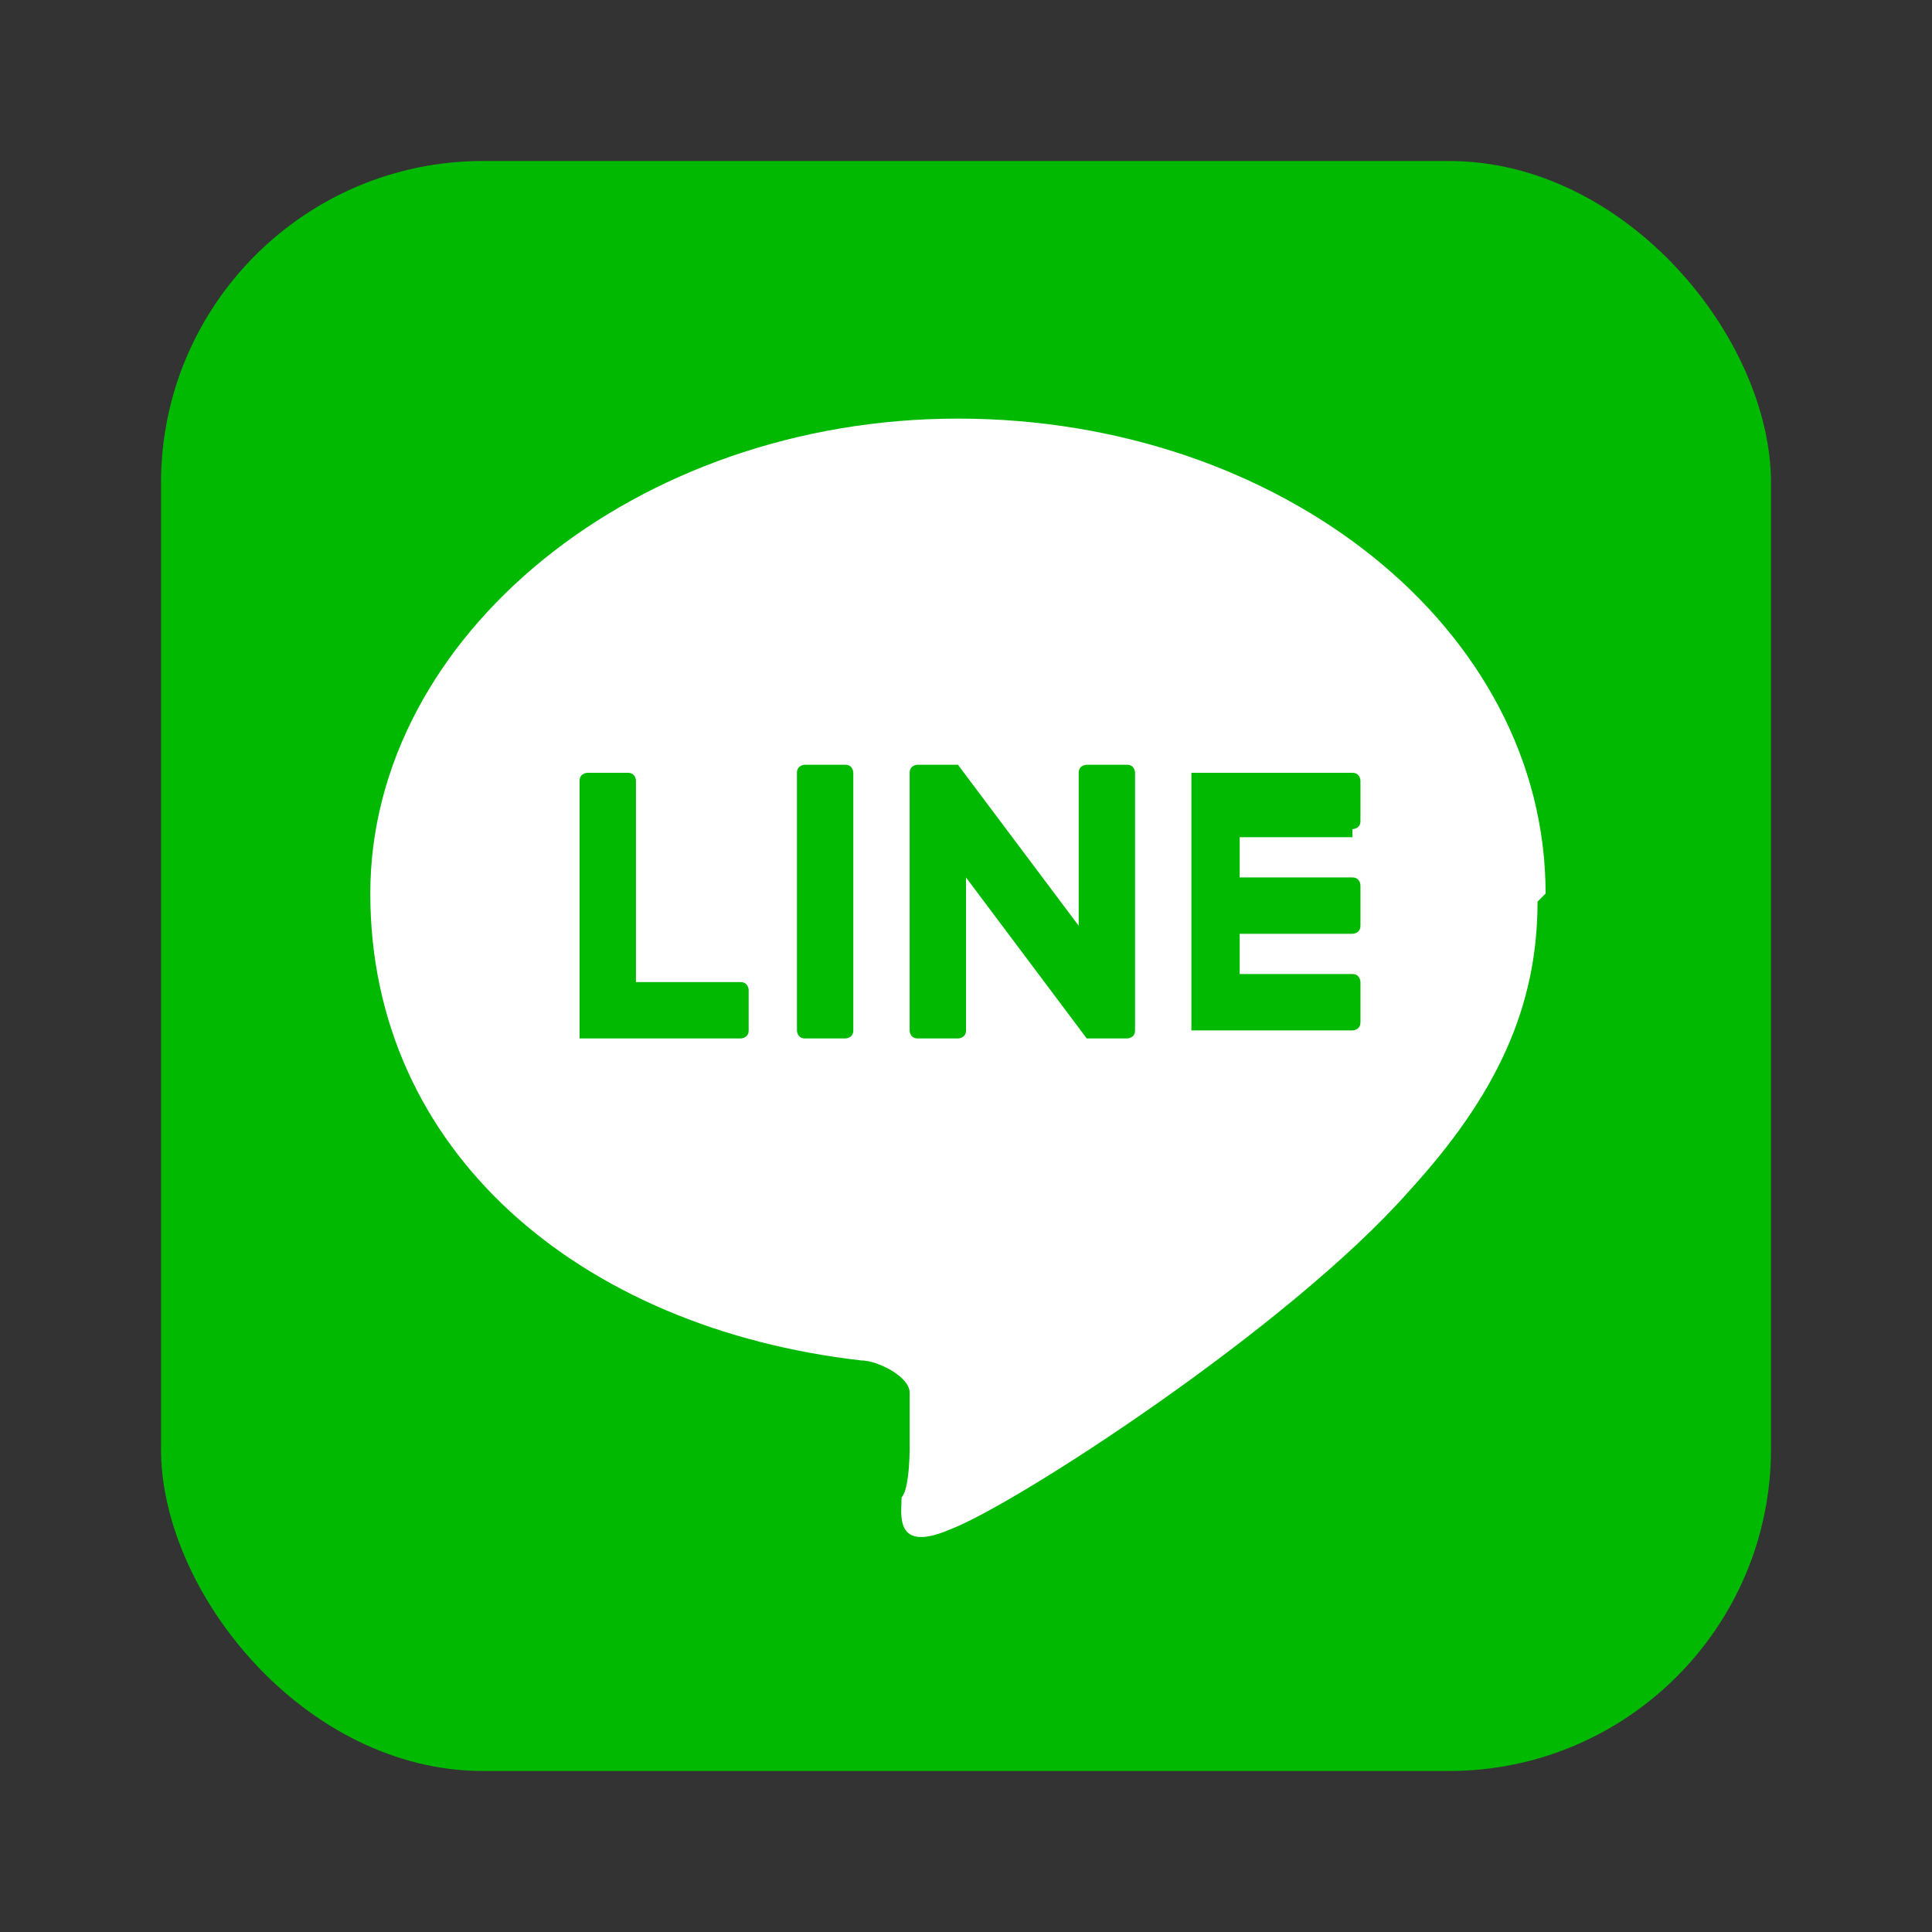 <svg xmlns="http://www.w3.org/2000/svg" viewBox="0 0 24 24"><rect x="0" y="0" width="24" height="24" fill="#333333" stroke="none"/><defs><style>.cls-1{fill:#00b900}</style></defs><g id="x"><rect class="cls-1" x="2" y="2" width="20" height="20" rx="4" ry="4"/><g id="TYPE_A"><path d="M19.2 11.1c0-3.3-3.3-5.9-7.3-5.9s-7.3 2.7-7.3 5.9 2.6 5.4 6.1 5.8c.2 0 .6.2.6.4v.7s0 .5-.1.6c0 .2-.1.7.6.4.8-.3 4.2-2.5 5.7-4.2 1.1-1.2 1.6-2.3 1.6-3.6" fill="#fff"/><path class="cls-1" d="M10.5 9.5H10s-.1 0-.1.1v3.2s0 .1.1.1h.5s.1 0 .1-.1V9.6s0-.1-.1-.1m3.5 0h-.5s-.1 0-.1.1v1.9l-1.5-2h-.5s-.1 0-.1.1v3.2s0 .1.1.1h.5s.1 0 .1-.1v-1.9l1.5 2h.5s.1 0 .1-.1V9.6s0-.1-.1-.1m-4.7 2.7H7.9V9.7s0-.1-.1-.1h-.5s-.1 0-.1.1v3.2h2s.1 0 .1-.1v-.5s0-.1-.1-.1m7.6-1.9s.1 0 .1-.1v-.5s0-.1-.1-.1h-2v3.2h2s.1 0 .1-.1v-.5s0-.1-.1-.1h-1.4v-.5h1.4s.1 0 .1-.1V11s0-.1-.1-.1h-1.4v-.5h1.4z"/></g></g></svg>
